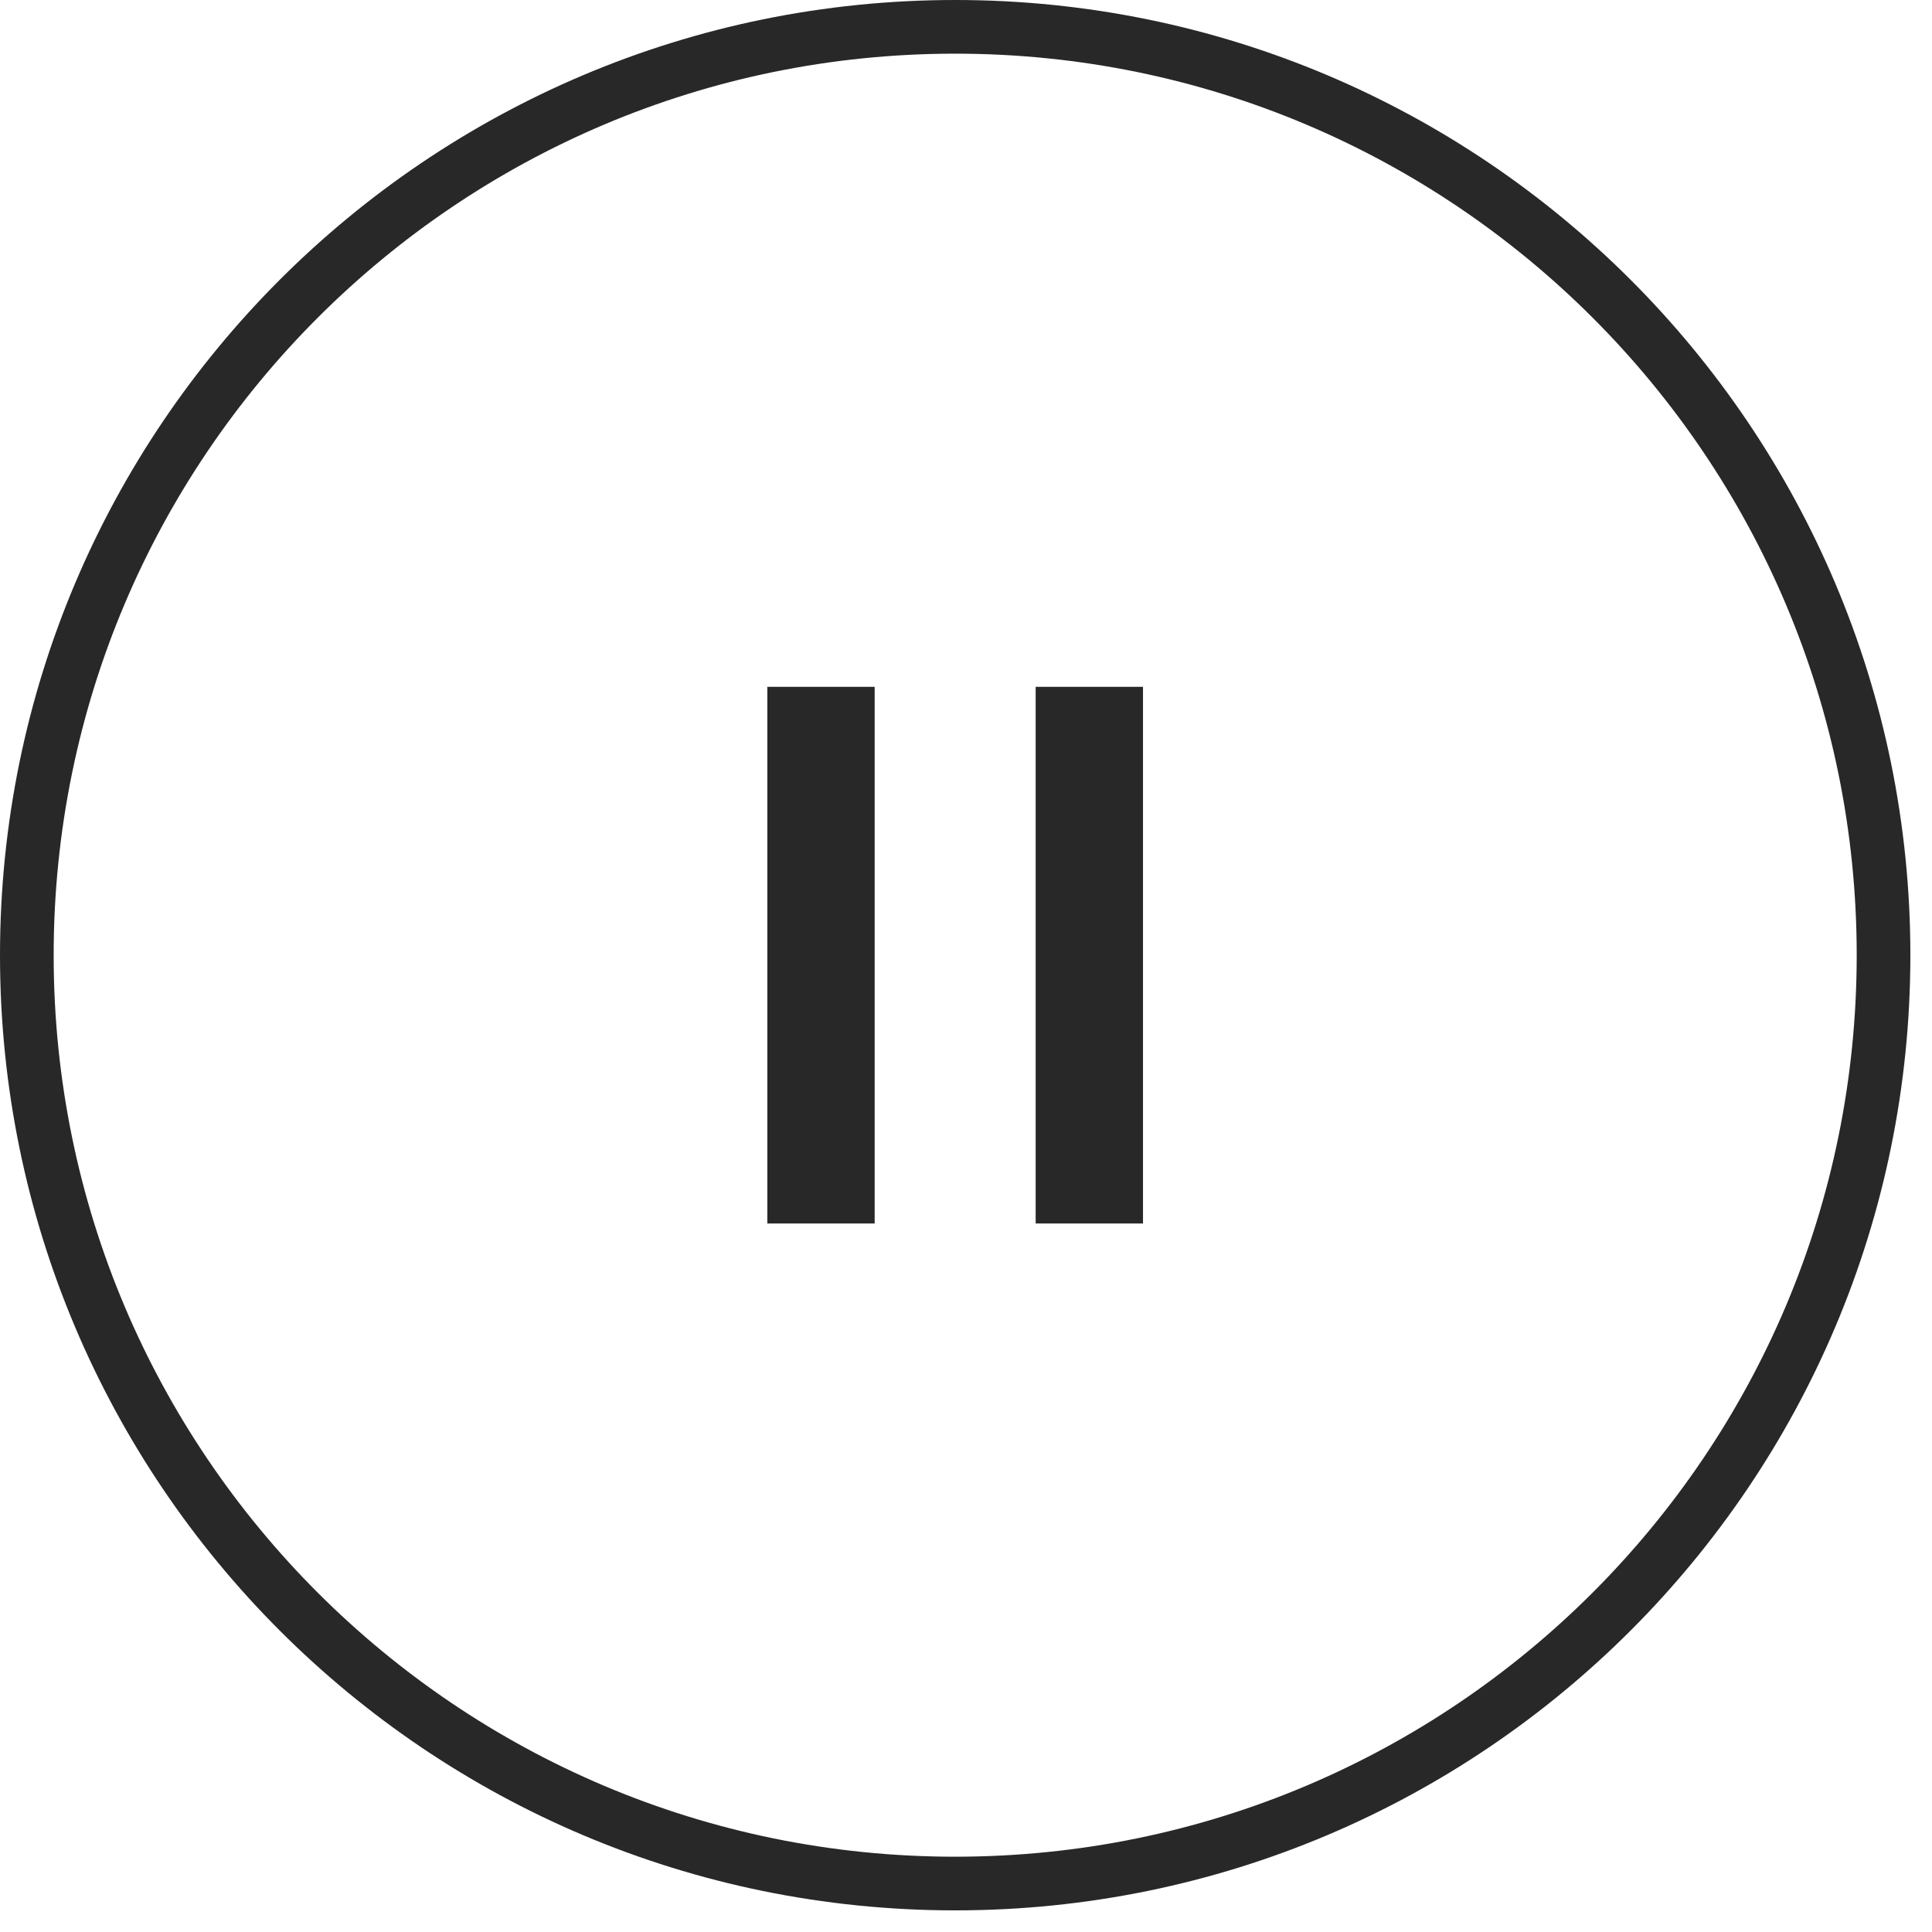<svg width="36" height="36" viewBox="0 0 36 36" fill="none" xmlns="http://www.w3.org/2000/svg">
<path d="M17.799 0.5C27.352 0.5 35.097 8.245 35.097 17.799C35.096 27.352 27.352 35.096 17.799 35.097C8.245 35.097 0.5 27.352 0.5 17.799C0.5 8.245 8.245 0.5 17.799 0.5Z" stroke="#282828"/>
<rect x="14.298" y="12.798" width="2" height="10" fill="#282828"/>
<rect x="19.298" y="12.798" width="2" height="10" fill="#282828"/>
</svg>
